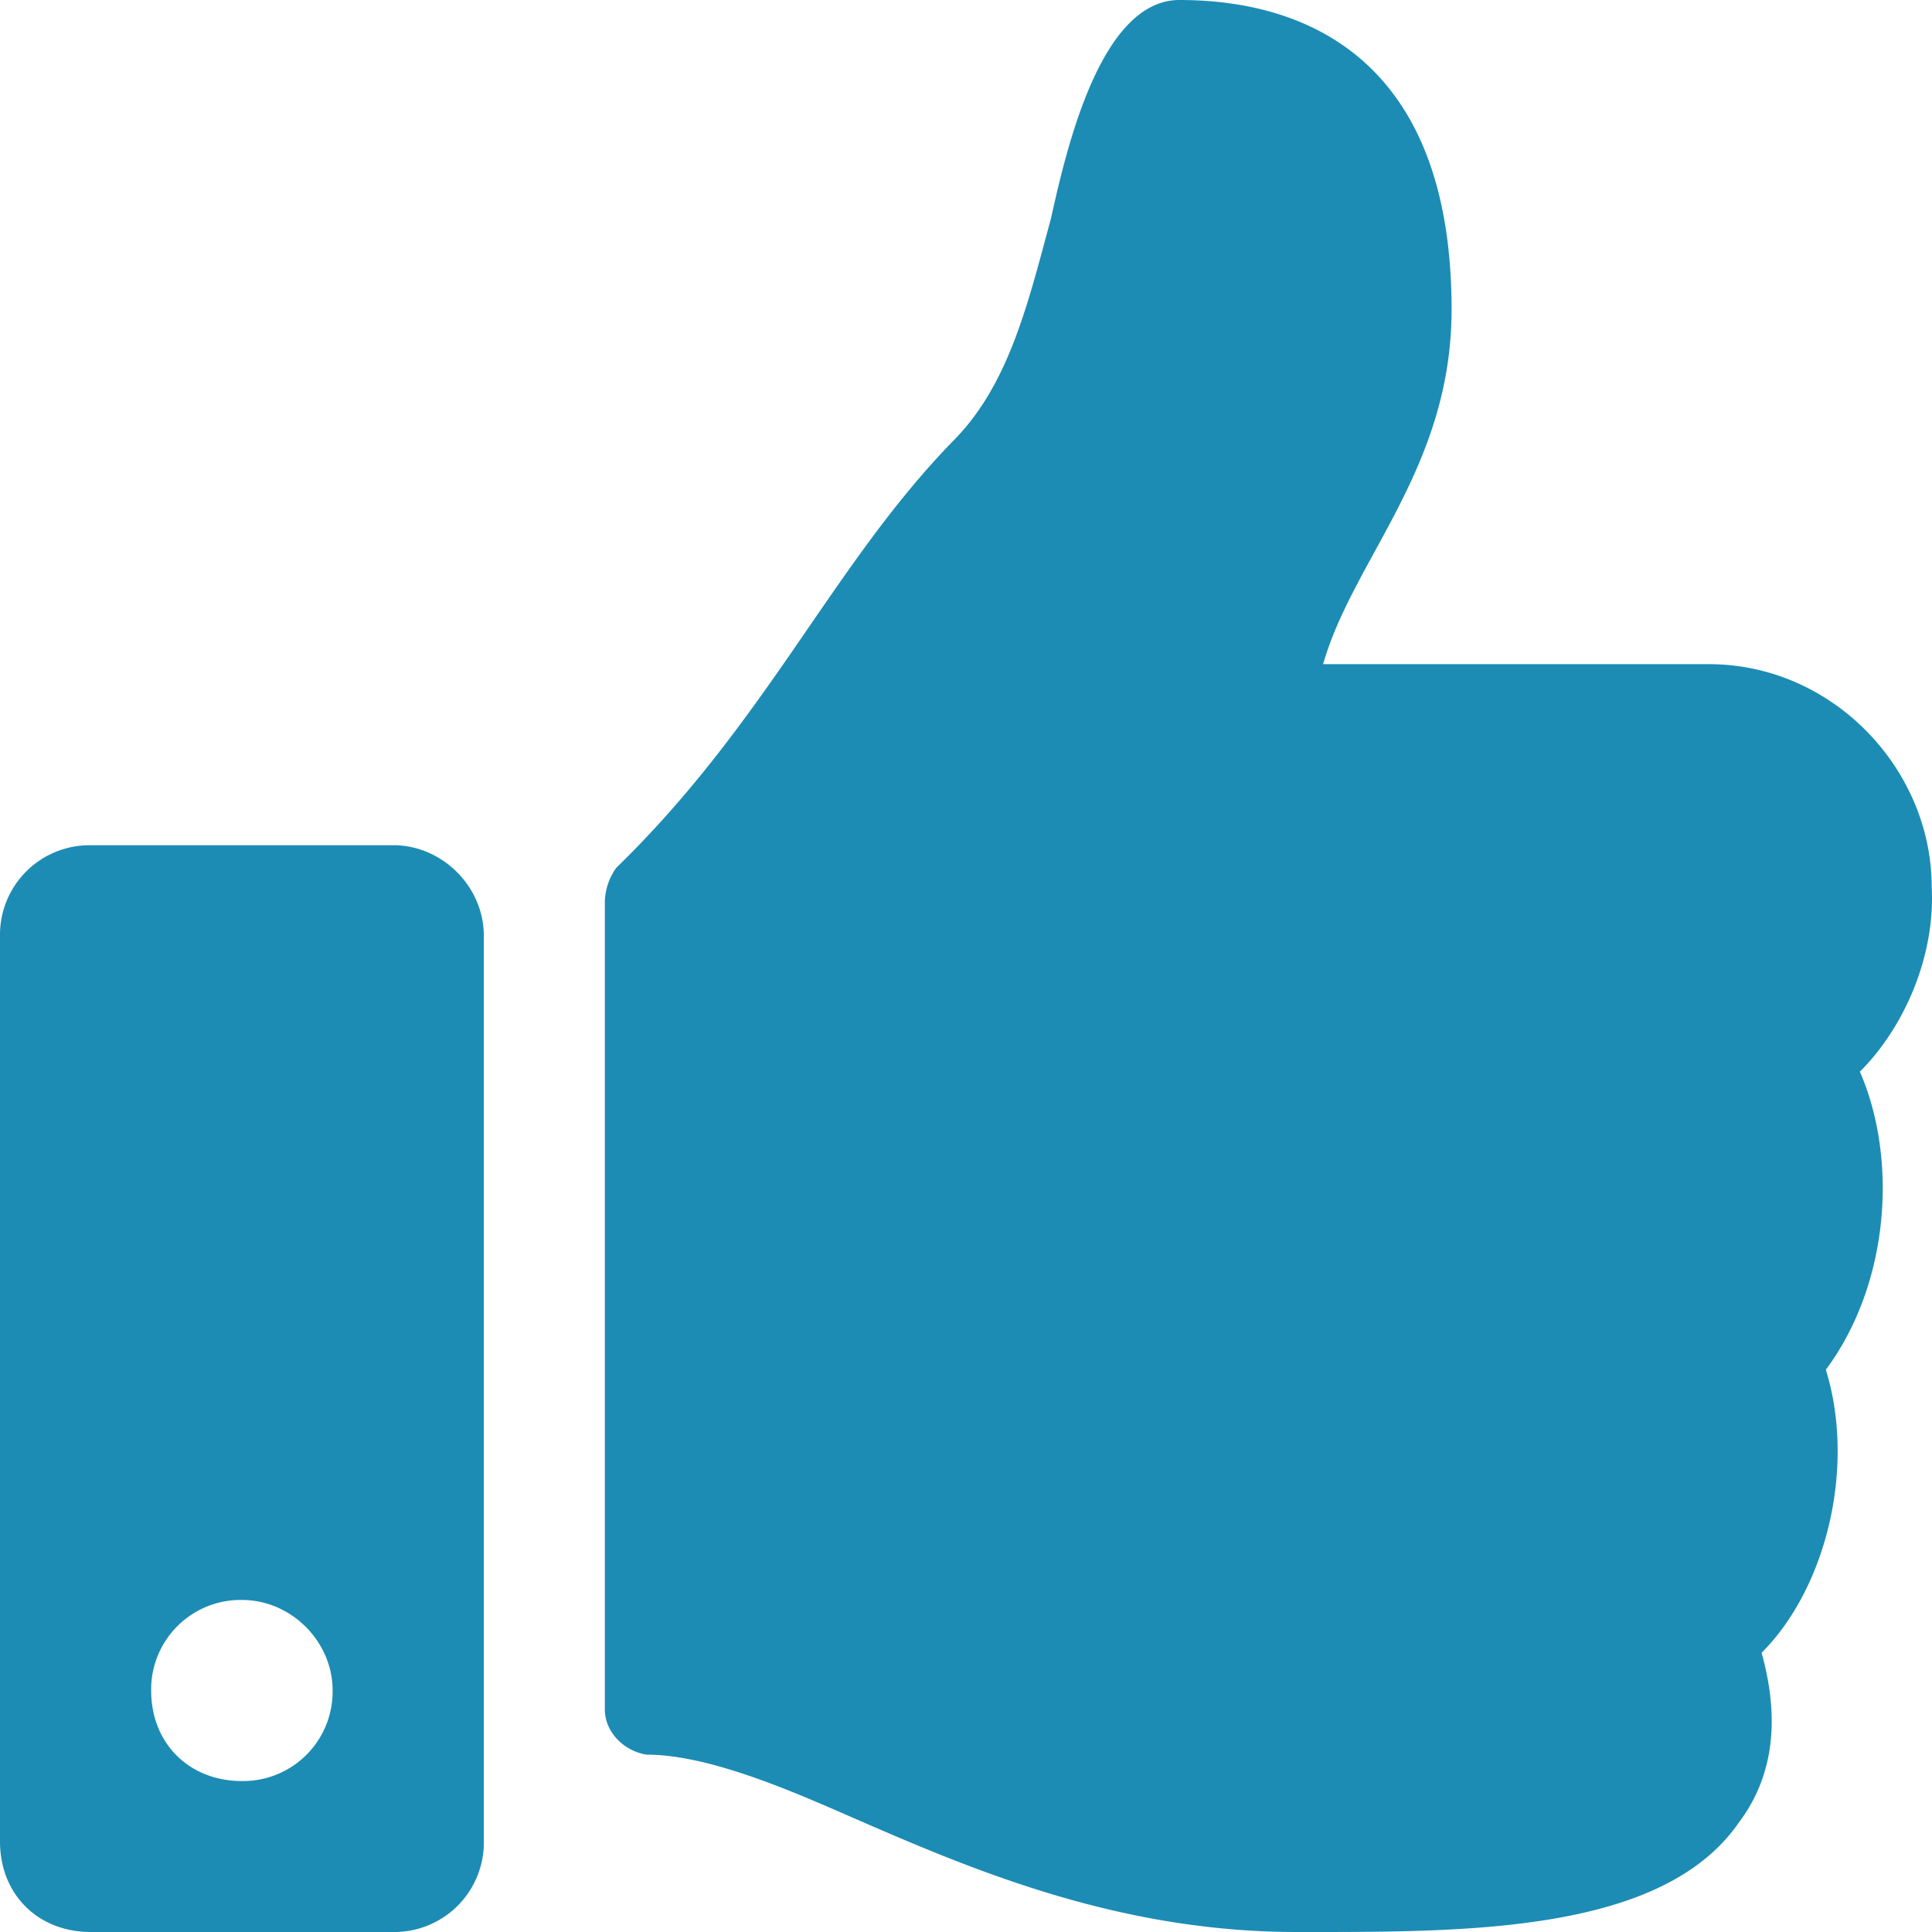 <svg xmlns="http://www.w3.org/2000/svg" width="30" height="30" fill="none" viewBox="0 0 30 30"><path fill="#1C8CB4" d="M6.105 13.125H1.409A1.39 1.39 0 0 0 0 14.531v14.063C0 29.414.587 30 1.409 30h4.696a1.39 1.39 0 0 0 1.408-1.406V14.53c0-.761-.645-1.406-1.408-1.406zM3.757 27.656c-.822 0-1.41-.586-1.41-1.406a1.39 1.39 0 0 1 1.41-1.406c.763 0 1.408.644 1.408 1.406a1.39 1.39 0 0 1-1.408 1.406zM22.54 4.805C22.54.469 19.723 0 18.314 0c-1.233 0-1.761 2.344-1.996 3.398-.352 1.29-.645 2.579-1.526 3.457-1.878 1.934-2.876 4.336-5.224 6.622a.944.944 0 0 0-.176.527v12.539c0 .352.293.645.646.703.939 0 2.171.527 3.11.938 1.879.82 4.168 1.816 6.986 1.816h.176c2.524 0 5.517 0 6.691-1.7.529-.702.646-1.581.353-2.636.998-.996 1.467-2.871.998-4.395.997-1.347 1.115-3.28.528-4.628.704-.703 1.174-1.817 1.115-2.871 0-1.817-1.526-3.457-3.463-3.457h-5.987c.47-1.641 1.995-3.047 1.995-5.508z"/></svg>